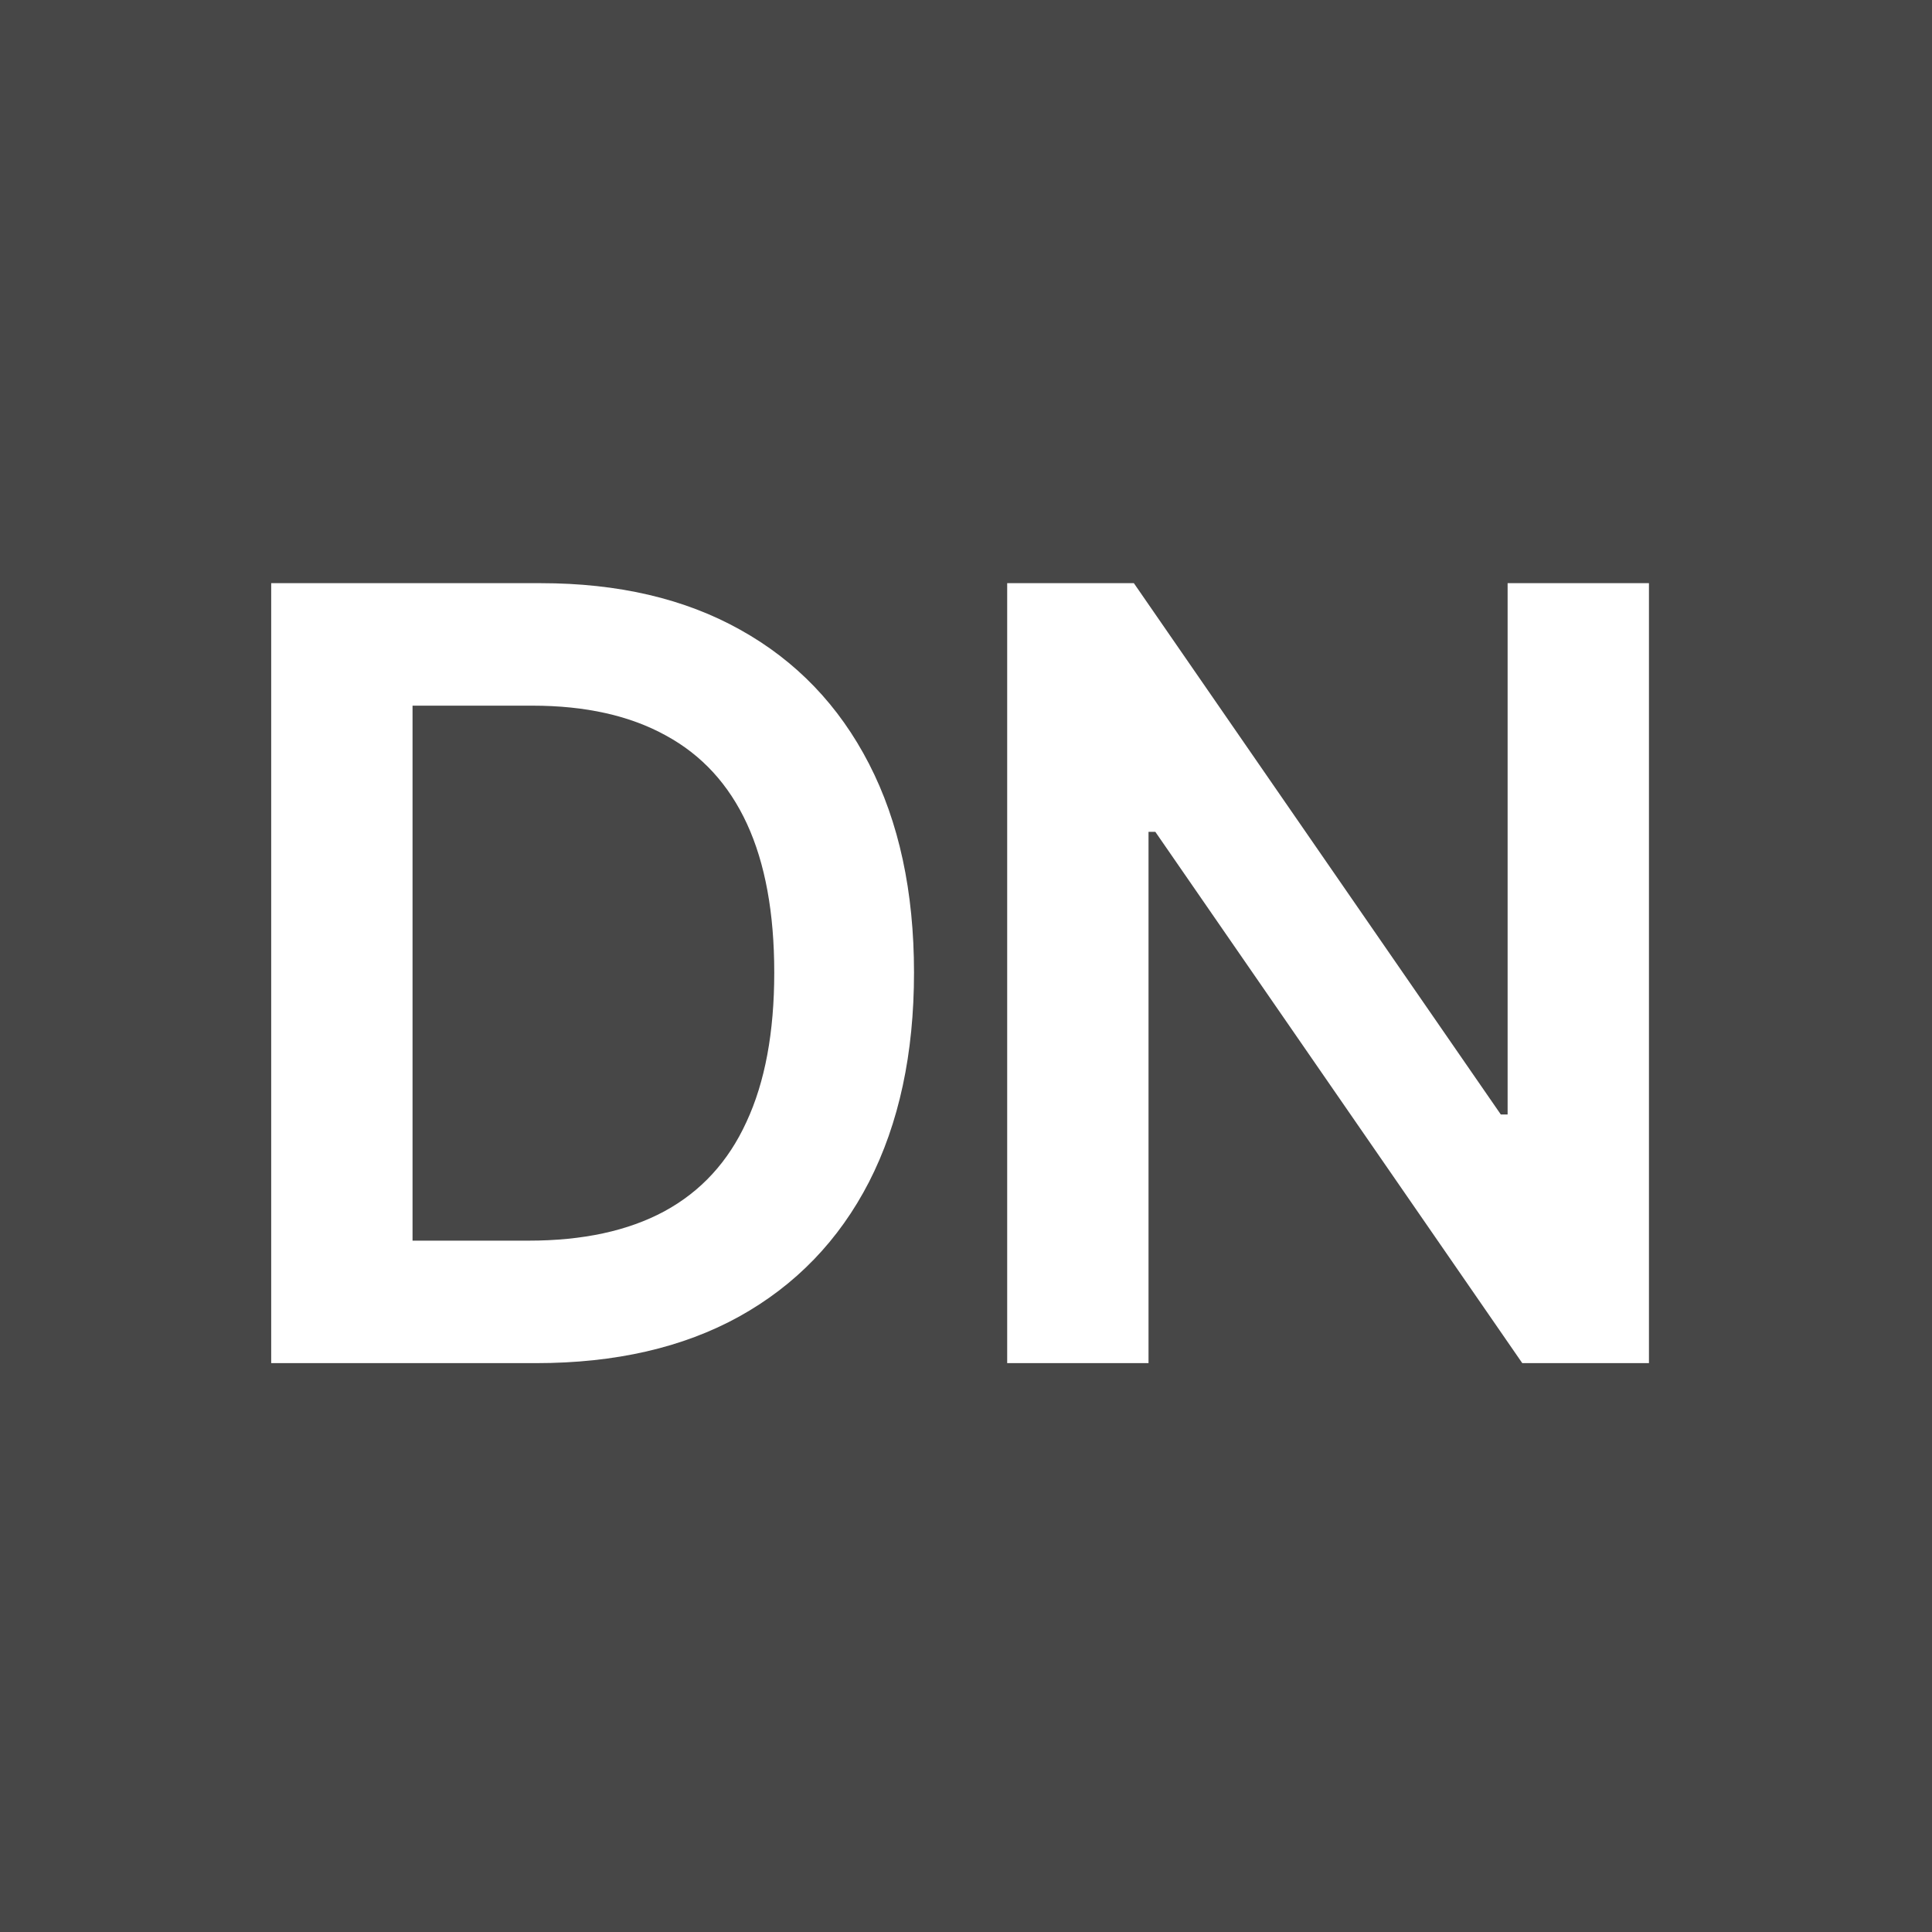 <?xml version="1.0" encoding="UTF-8"?> <svg xmlns="http://www.w3.org/2000/svg" width="180" height="180" viewBox="0 0 180 180" fill="none"><rect width="180" height="180" fill="#474747"></rect><path d="M49.945 127H31.51V115.588H49.262C54.301 115.588 58.512 114.678 61.893 112.857C65.307 111.004 67.859 108.224 69.55 104.517C71.273 100.811 72.135 96.178 72.135 90.618C72.135 85.058 71.289 80.441 69.599 76.767C67.908 73.093 65.388 70.346 62.039 68.525C58.691 66.672 54.545 65.745 49.603 65.745H31.119V54.333H50.383C57.601 54.333 63.795 55.78 68.965 58.674C74.167 61.567 78.166 65.729 80.962 71.159C83.758 76.588 85.156 83.075 85.156 90.618C85.156 98.161 83.758 104.664 80.962 110.126C78.166 115.555 74.134 119.733 68.867 122.66C63.633 125.553 57.325 127 49.945 127ZM38.435 54.333V127H25.267V54.333H38.435ZM153.629 54.333V127H141.827L107.639 77.499H107.005V127H93.837V54.333H105.64L139.827 103.834H140.461V54.333H153.629Z" fill="white"></path></svg> 